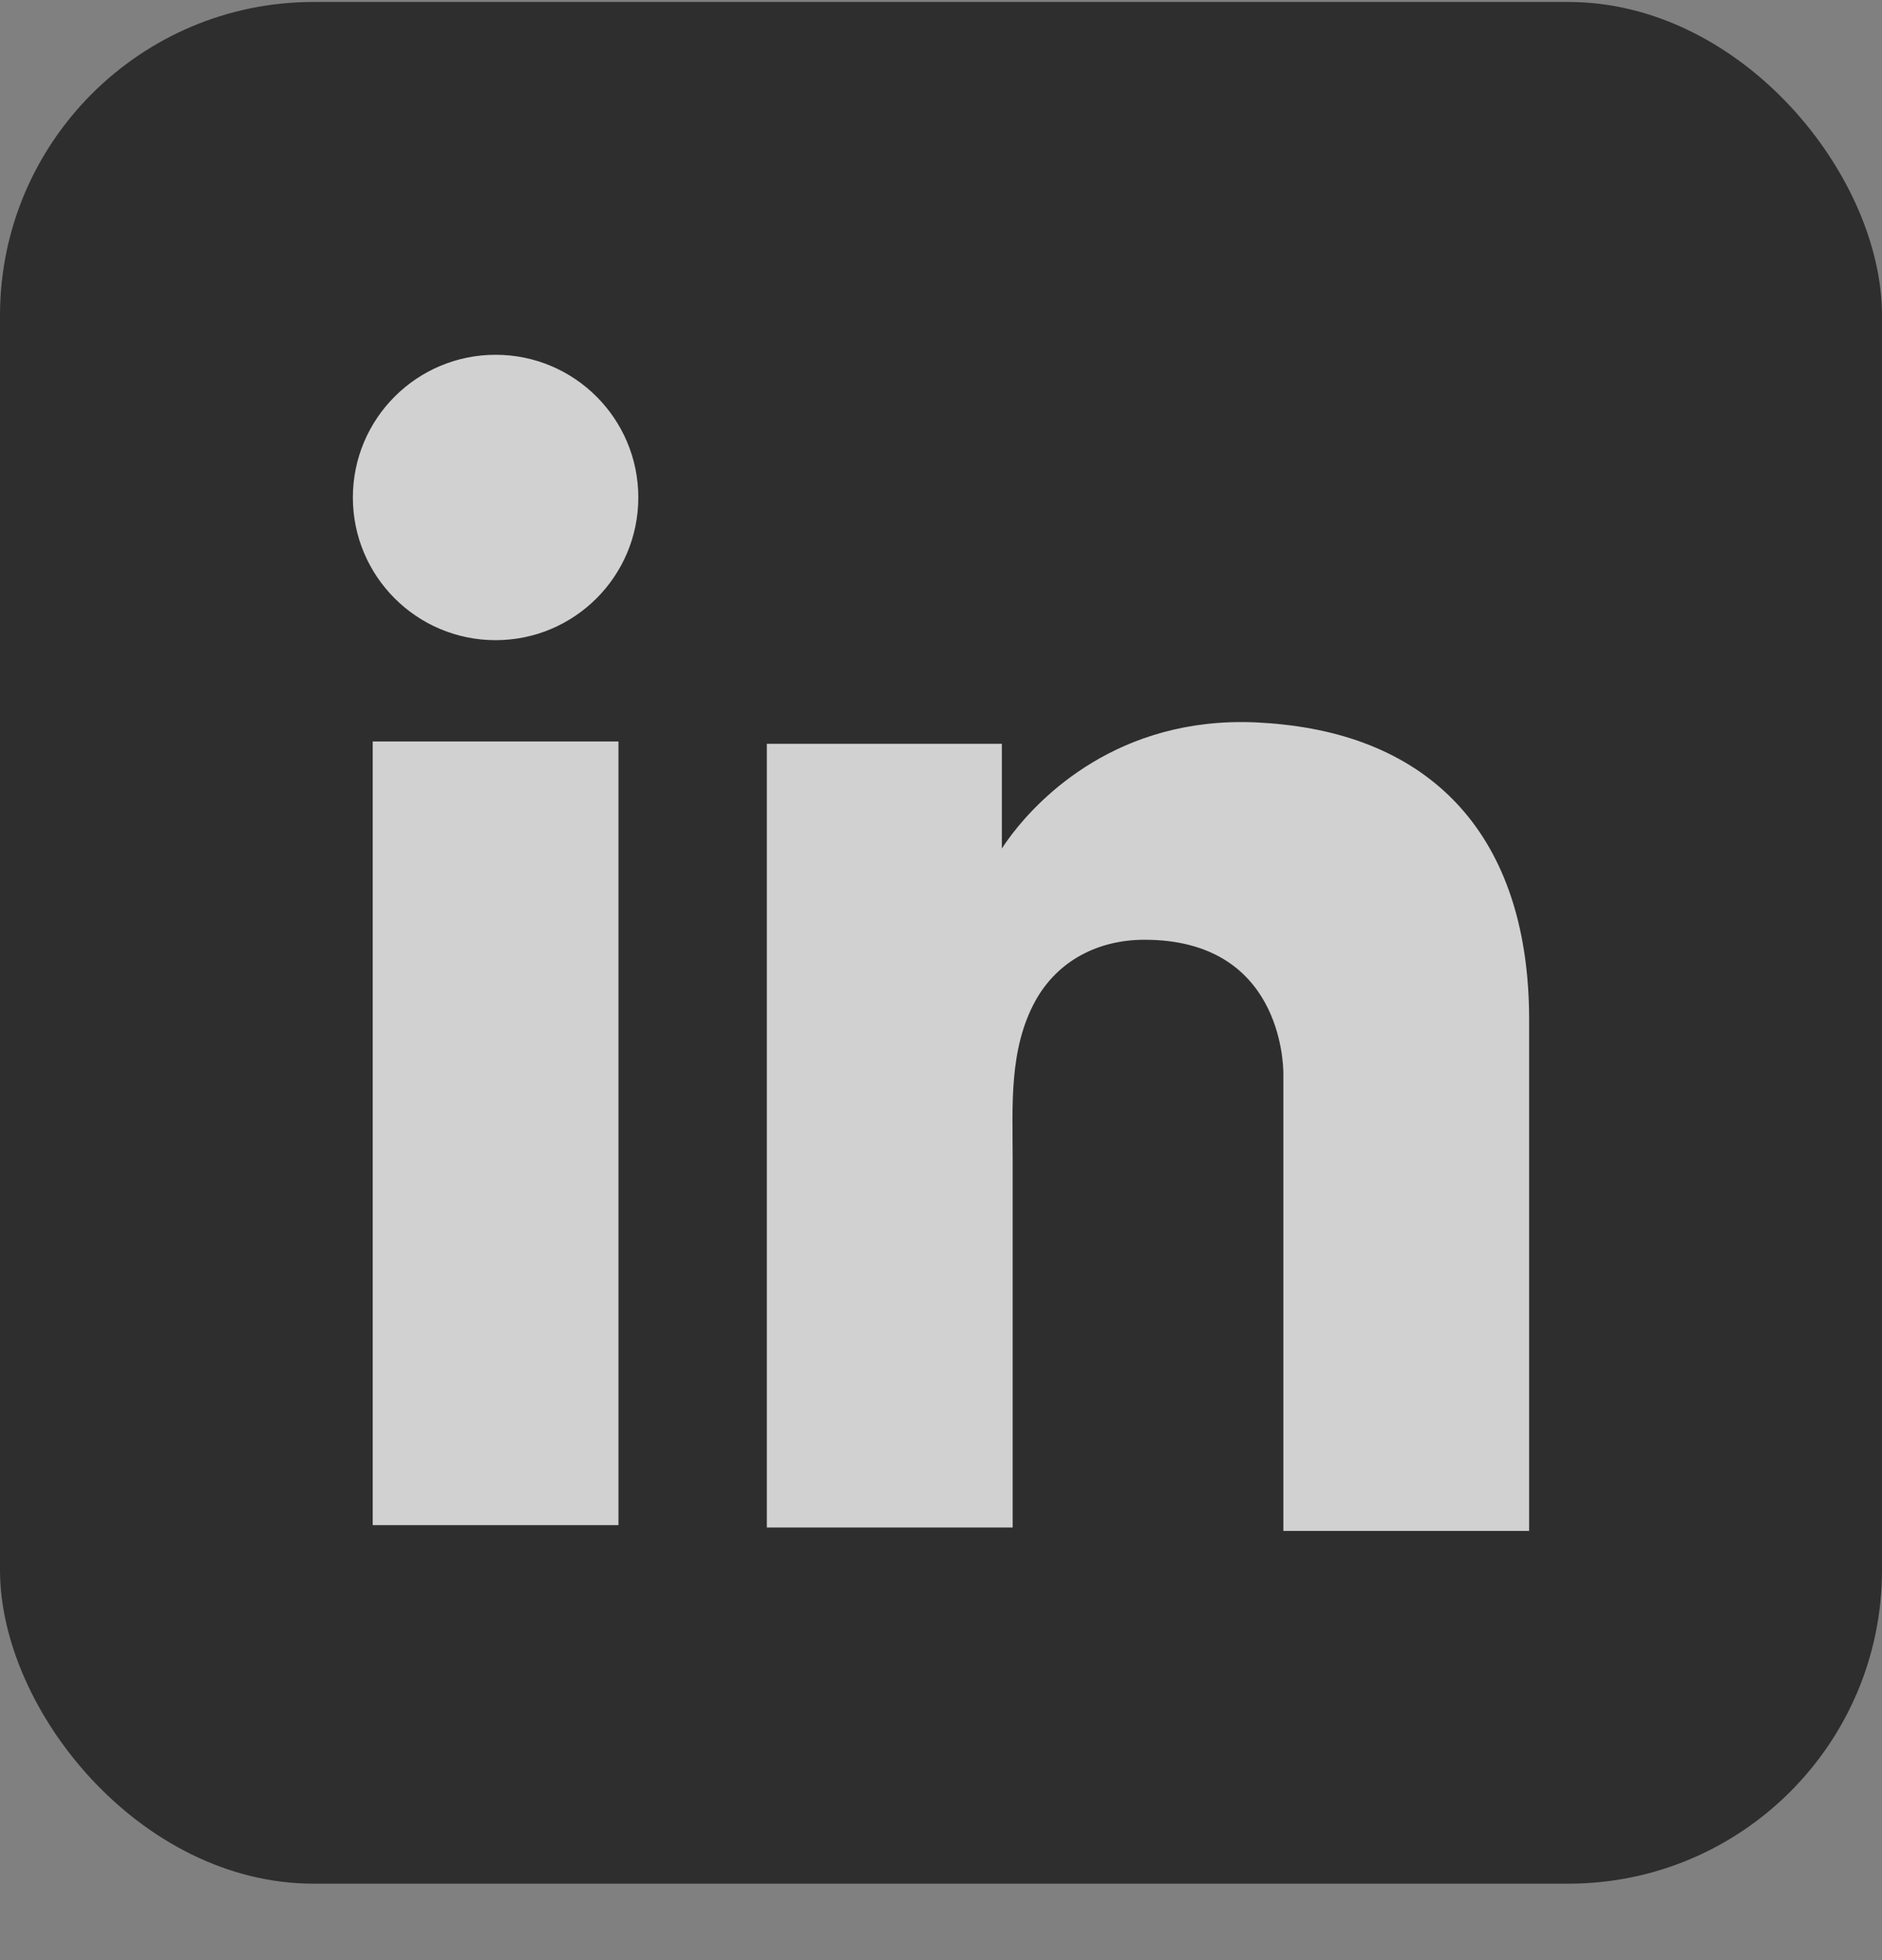 <svg width="24" height="25" viewBox="0 0 24 25" fill="none" xmlns="http://www.w3.org/2000/svg">
<rect x="0" y="0" width="24" height="25" fill="#808080" stroke="none"/>
<g id="Frame 628065" opacity="0.64">
<rect y="0.025" width="24" height="24" rx="4" fill="black"/>
<g id="LinkedIn">
<path id="Vector" d="M7.887 9.457H4.753V19.452H7.887V9.457Z" fill="white"/>
<path id="Vector_2" d="M16.366 9.241C16.25 9.227 16.127 9.22 16.005 9.213C14.25 9.14 13.26 10.18 12.914 10.628C12.82 10.751 12.776 10.823 12.776 10.823V9.487H9.779V19.482H12.776H12.914C12.914 18.464 12.914 17.453 12.914 16.434C12.914 15.886 12.914 15.337 12.914 14.788C12.914 14.109 12.863 13.387 13.203 12.766C13.491 12.246 14.011 11.986 14.596 11.986C16.33 11.986 16.366 13.553 16.366 13.697C16.366 13.705 16.366 13.712 16.366 13.712V19.526H19.5V13.004C19.5 10.773 18.366 9.458 16.366 9.241Z" fill="white"/>
<path id="Vector_3" d="M6.32 8.165C7.325 8.165 8.14 7.35 8.14 6.345C8.14 5.34 7.325 4.525 6.32 4.525C5.315 4.525 4.5 5.34 4.5 6.345C4.5 7.35 5.315 8.165 6.32 8.165Z" fill="white"/>
</g>
</g>
</svg>
